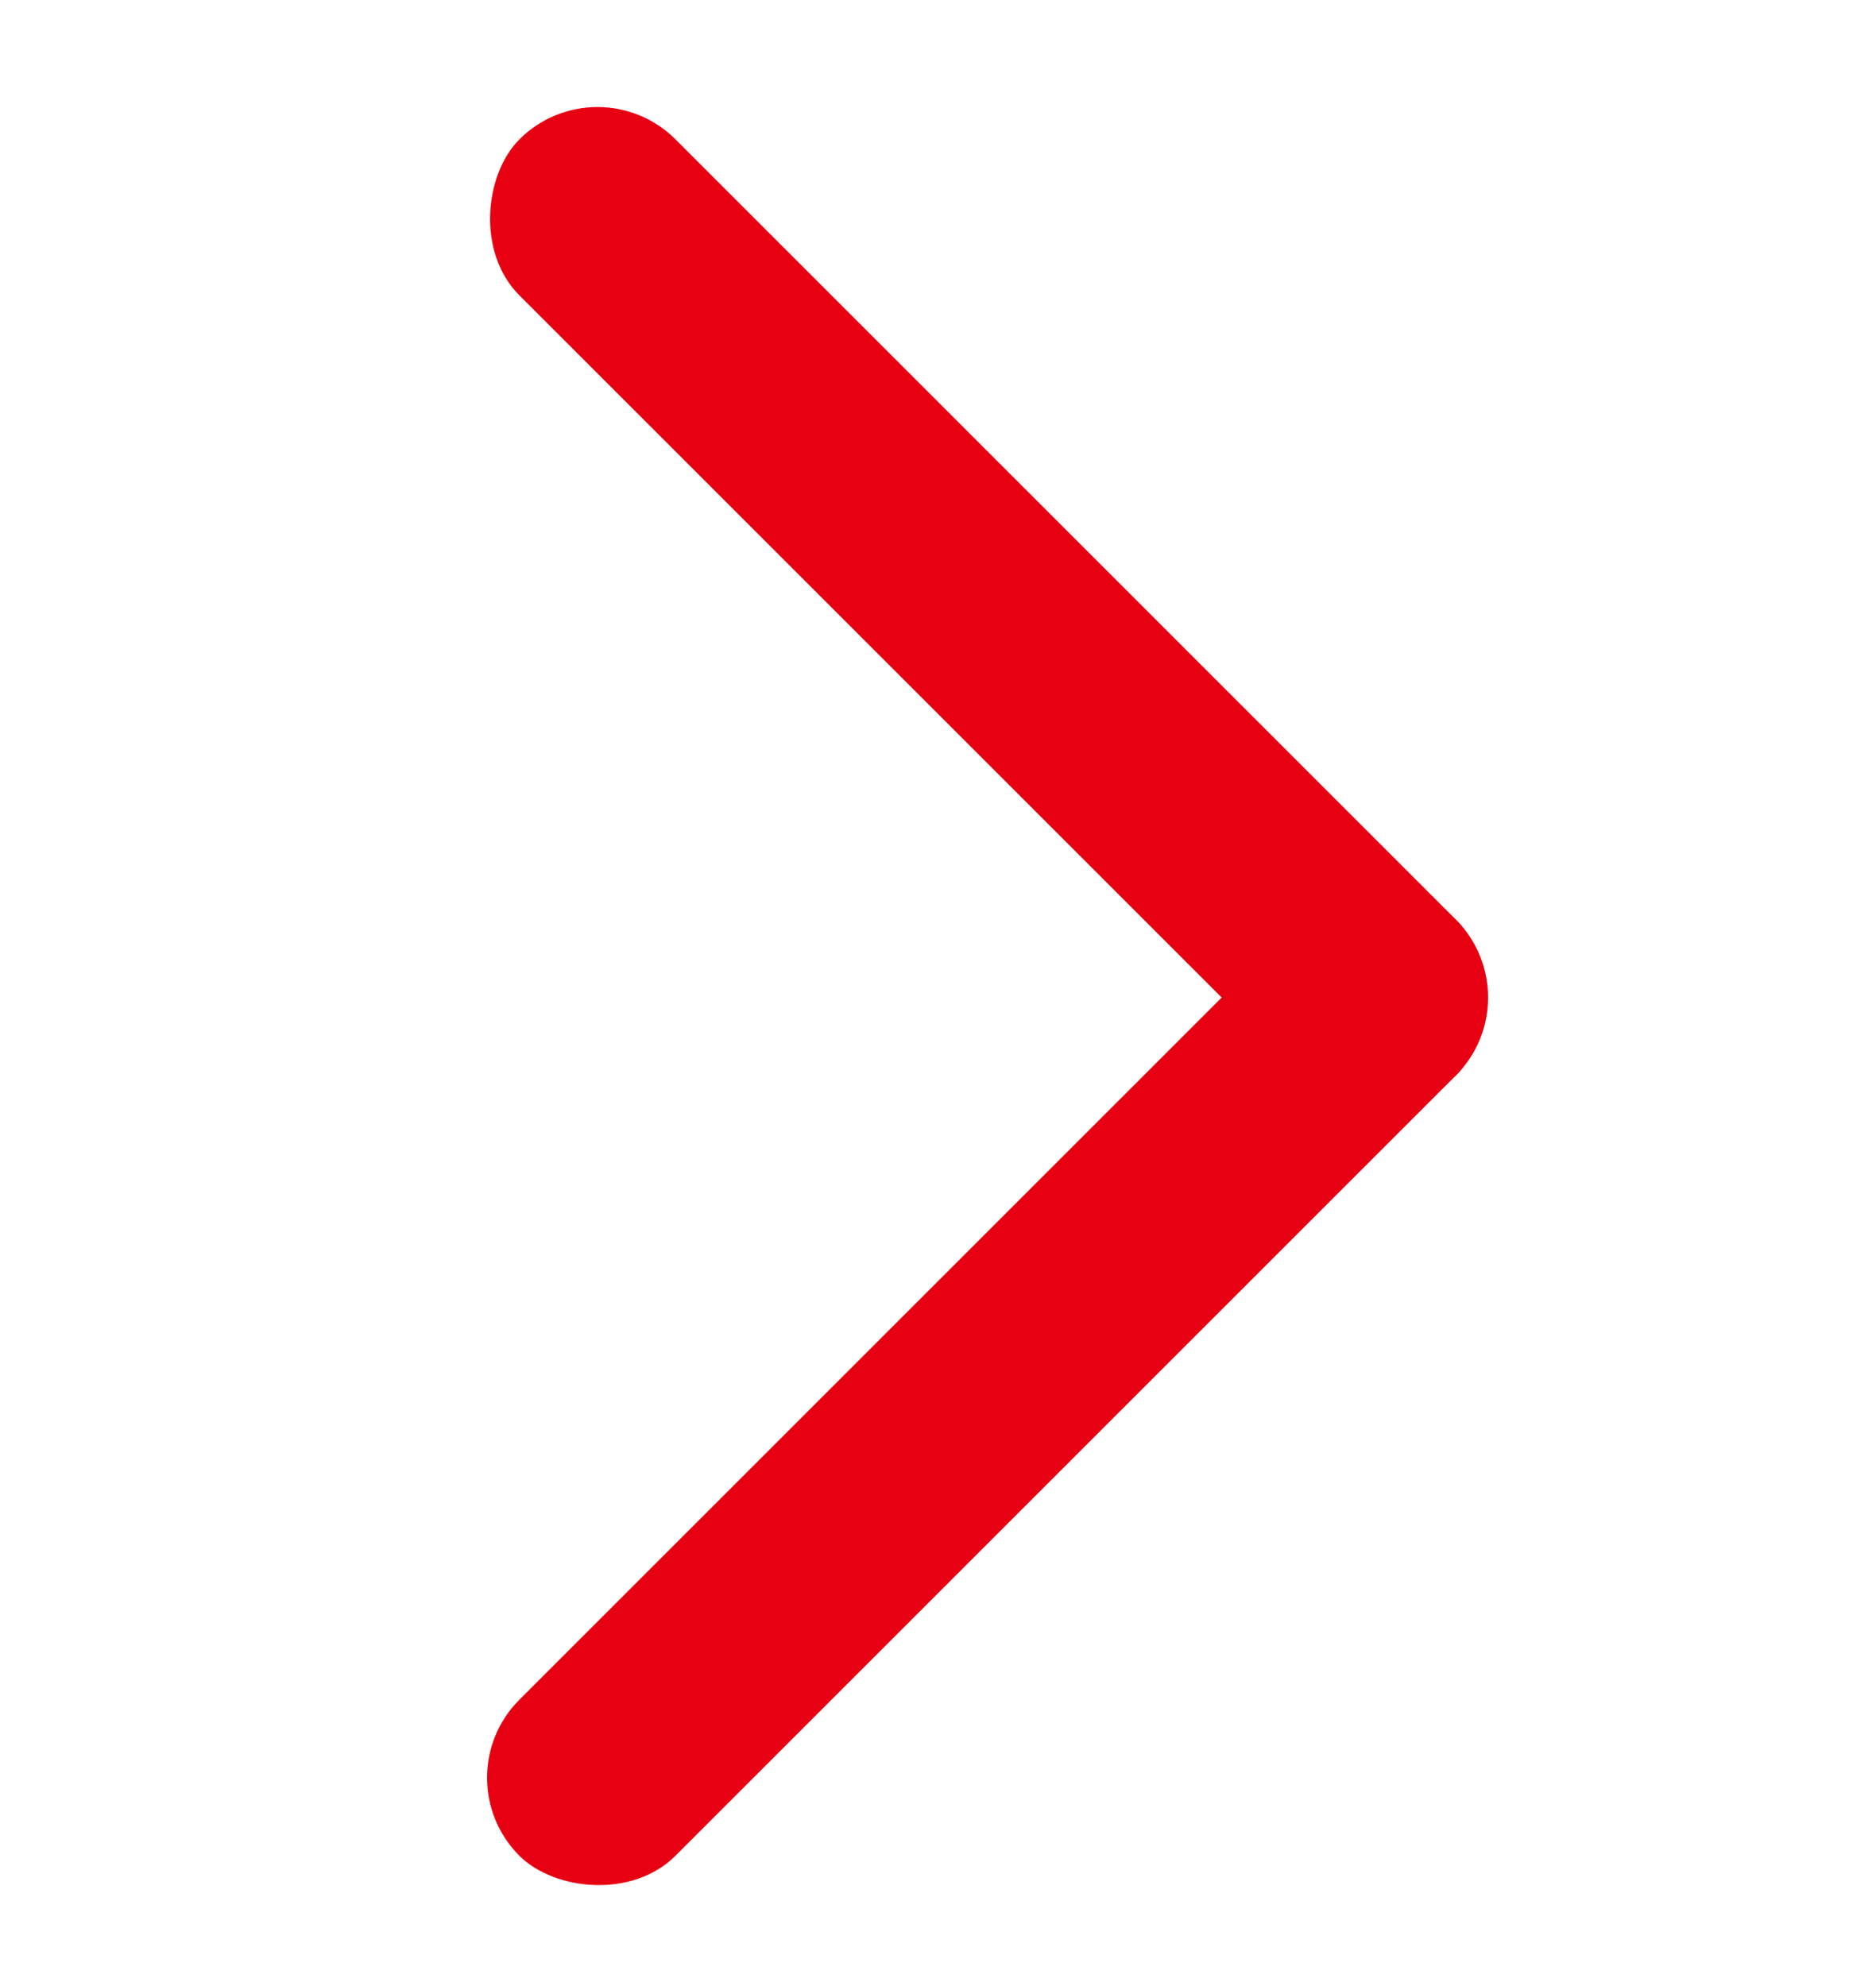 <svg width="17" height="18" viewBox="0 0 17 18" fill="none" xmlns="http://www.w3.org/2000/svg">
<rect x="5.414" y="0.556" width="12" height="2" rx="1" transform="rotate(45 5.414 0.556)" fill="#E60012"/>
<rect x="13.899" y="9.041" width="12" height="2" rx="1" transform="rotate(135 13.899 9.041)" fill="#E60012"/>
</svg>
